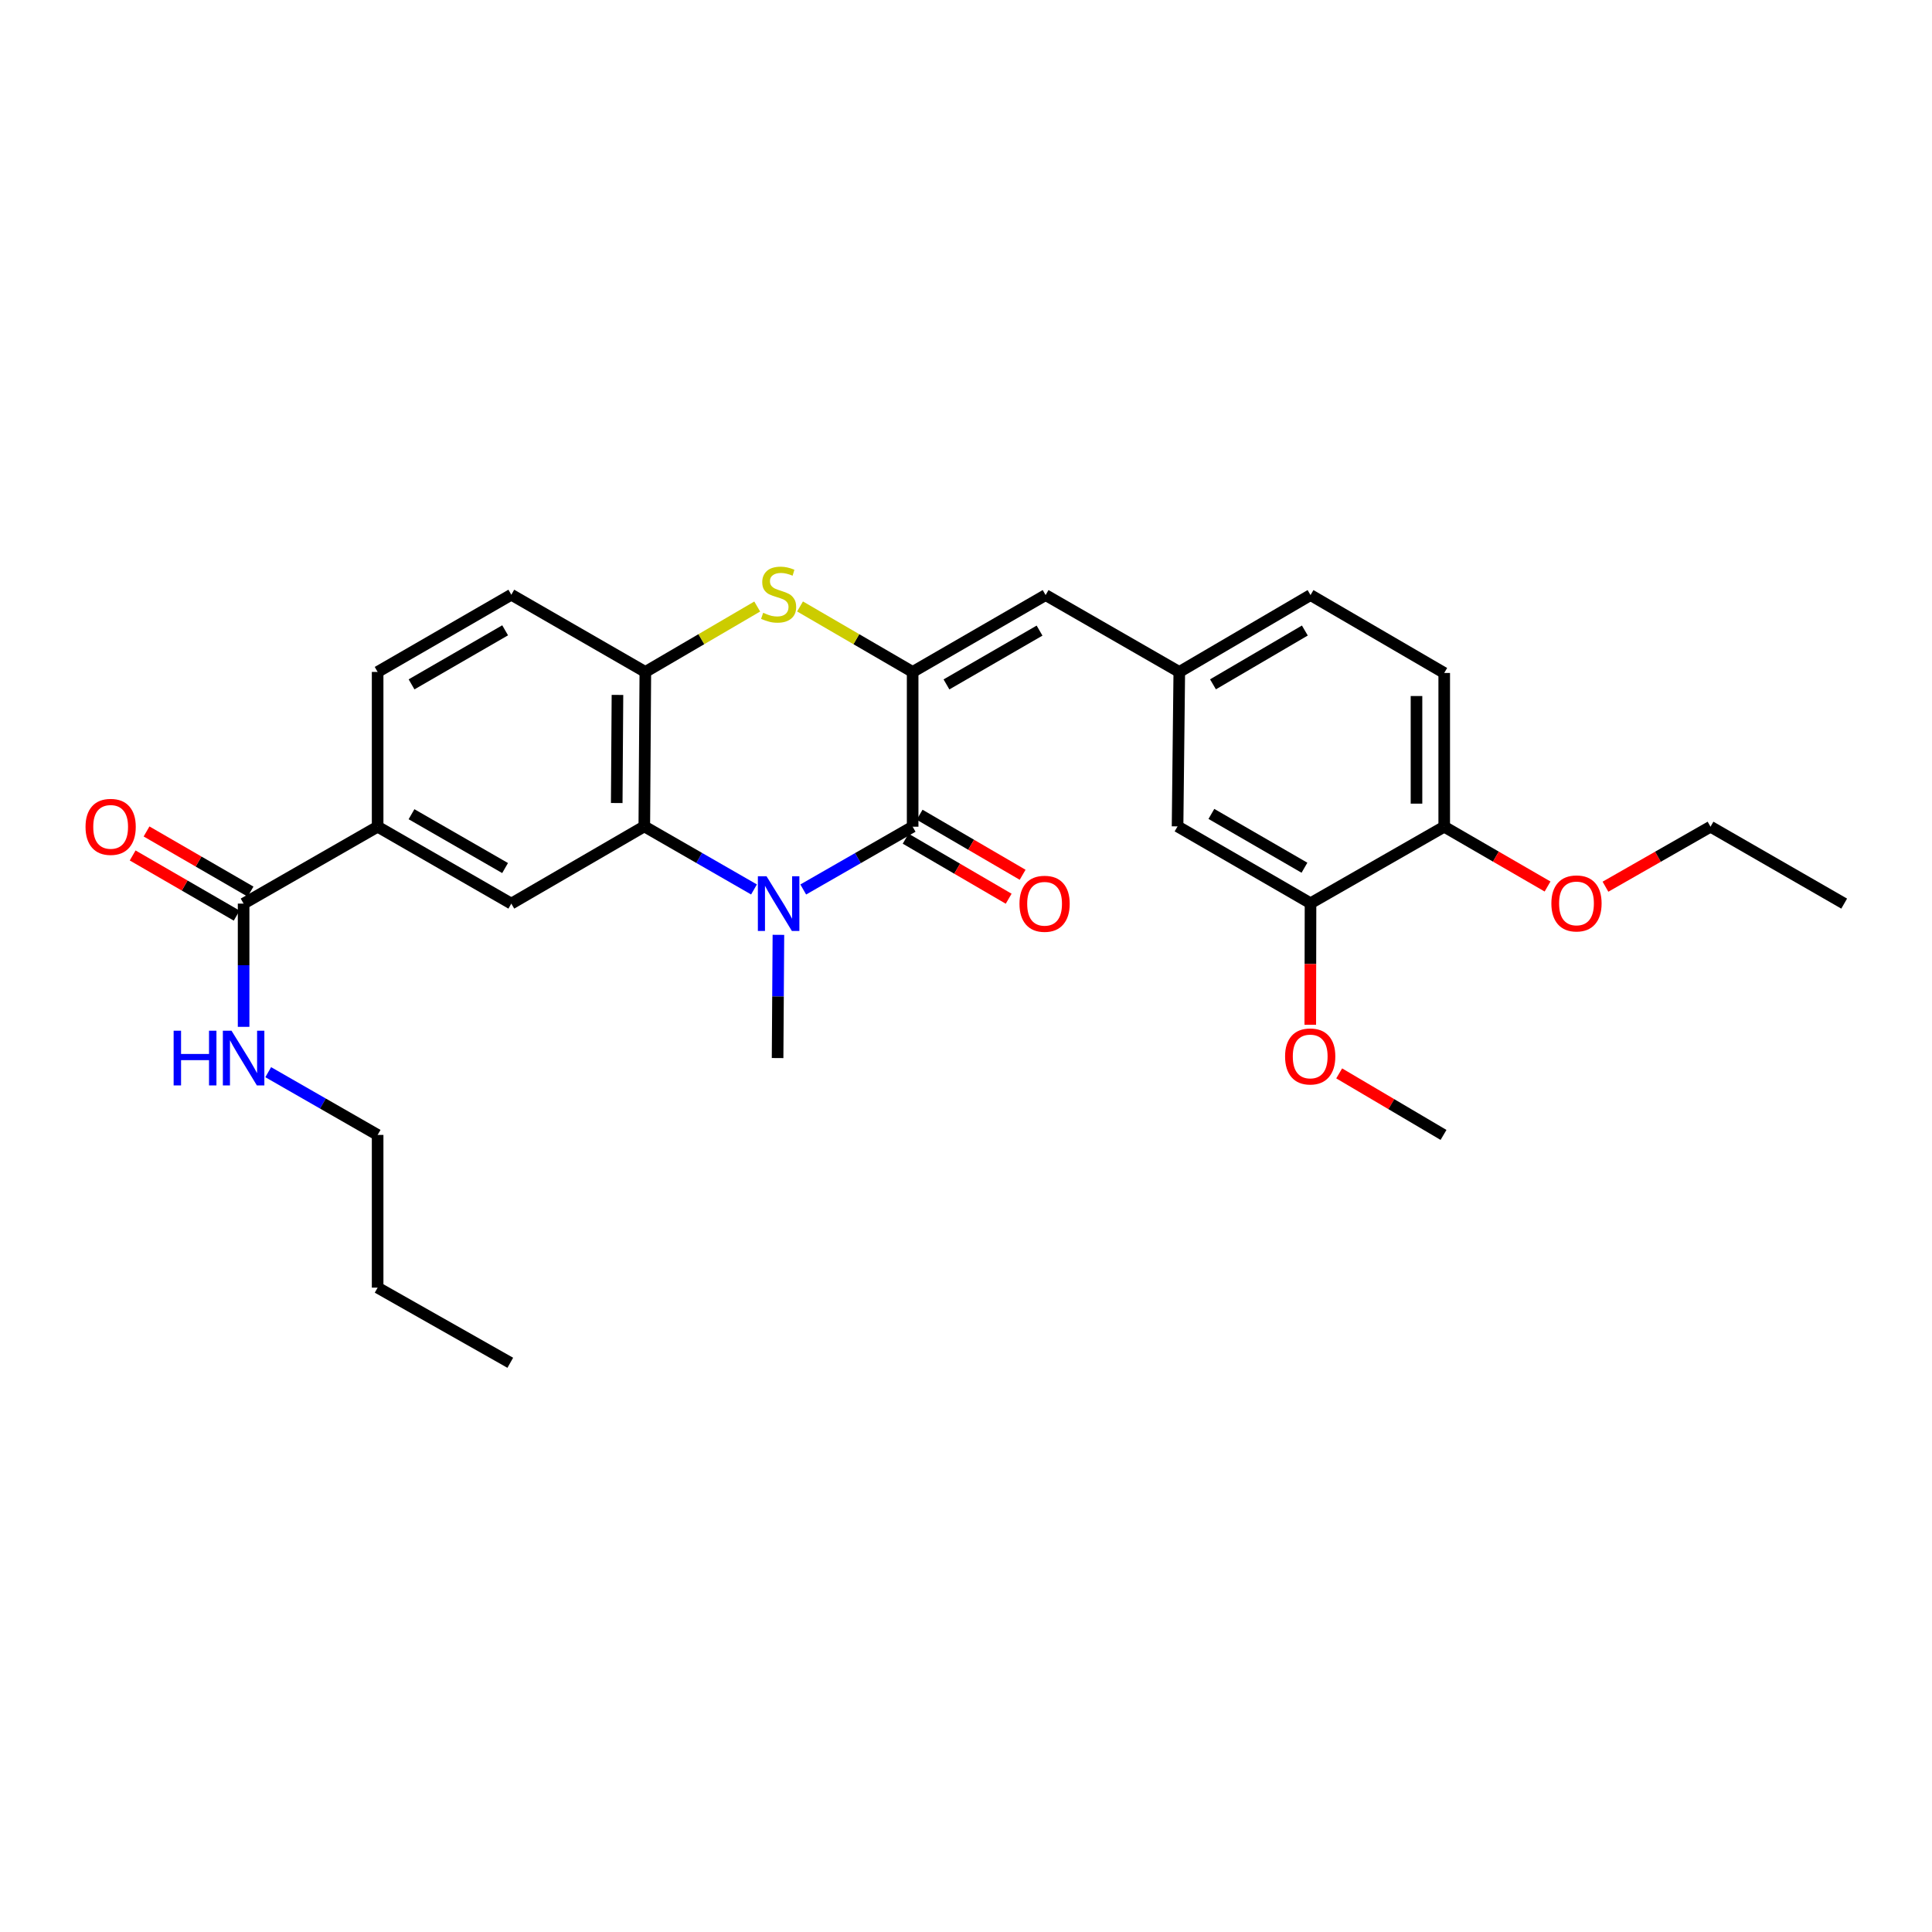 <?xml version='1.0' encoding='iso-8859-1'?>
<svg version='1.1' baseProfile='full'
              xmlns='http://www.w3.org/2000/svg'
                      xmlns:rdkit='http://www.rdkit.org/xml'
                      xmlns:xlink='http://www.w3.org/1999/xlink'
                  xml:space='preserve'
width='1000px' height='1000px' viewBox='0 0 1000 1000'>
<!-- END OF HEADER -->
<rect style='opacity:1.0;fill:#FFFFFF;stroke:none' width='1000' height='1000' x='0' y='0'> </rect>
<path class='bond-1' d='M 415.753,460.399 L 444.068,444.151' style='fill:none;fill-rule:evenodd;stroke:#0000FF;stroke-width:6px;stroke-linecap:butt;stroke-linejoin:miter;stroke-opacity:1' />
<path class='bond-1' d='M 444.068,444.151 L 472.383,427.902' style='fill:none;fill-rule:evenodd;stroke:#000000;stroke-width:6px;stroke-linecap:butt;stroke-linejoin:miter;stroke-opacity:1' />
<path class='bond-2' d='M 390.268,460.382 L 361.88,444.058' style='fill:none;fill-rule:evenodd;stroke:#0000FF;stroke-width:6px;stroke-linecap:butt;stroke-linejoin:miter;stroke-opacity:1' />
<path class='bond-2' d='M 361.88,444.058 L 333.491,427.735' style='fill:none;fill-rule:evenodd;stroke:#000000;stroke-width:6px;stroke-linecap:butt;stroke-linejoin:miter;stroke-opacity:1' />
<path class='bond-19' d='M 402.905,483.868 L 402.692,515.76' style='fill:none;fill-rule:evenodd;stroke:#0000FF;stroke-width:6px;stroke-linecap:butt;stroke-linejoin:miter;stroke-opacity:1' />
<path class='bond-19' d='M 402.692,515.76 L 402.479,547.652' style='fill:none;fill-rule:evenodd;stroke:#000000;stroke-width:6px;stroke-linecap:butt;stroke-linejoin:miter;stroke-opacity:1' />
<path class='bond-0' d='M 472.383,347.793 L 472.383,427.902' style='fill:none;fill-rule:evenodd;stroke:#000000;stroke-width:6px;stroke-linecap:butt;stroke-linejoin:miter;stroke-opacity:1' />
<path class='bond-5' d='M 472.383,347.793 L 541.211,308.01' style='fill:none;fill-rule:evenodd;stroke:#000000;stroke-width:6px;stroke-linecap:butt;stroke-linejoin:miter;stroke-opacity:1' />
<path class='bond-5' d='M 489.889,354.25 L 538.068,326.402' style='fill:none;fill-rule:evenodd;stroke:#000000;stroke-width:6px;stroke-linecap:butt;stroke-linejoin:miter;stroke-opacity:1' />
<path class='bond-29' d='M 472.383,347.793 L 443.241,330.849' style='fill:none;fill-rule:evenodd;stroke:#000000;stroke-width:6px;stroke-linecap:butt;stroke-linejoin:miter;stroke-opacity:1' />
<path class='bond-29' d='M 443.241,330.849 L 414.099,313.905' style='fill:none;fill-rule:evenodd;stroke:#CCCC00;stroke-width:6px;stroke-linecap:butt;stroke-linejoin:miter;stroke-opacity:1' />
<path class='bond-10' d='M 468.77,434.102 L 495.428,449.641' style='fill:none;fill-rule:evenodd;stroke:#000000;stroke-width:6px;stroke-linecap:butt;stroke-linejoin:miter;stroke-opacity:1' />
<path class='bond-10' d='M 495.428,449.641 L 522.087,465.18' style='fill:none;fill-rule:evenodd;stroke:#FF0000;stroke-width:6px;stroke-linecap:butt;stroke-linejoin:miter;stroke-opacity:1' />
<path class='bond-10' d='M 475.996,421.703 L 502.655,437.242' style='fill:none;fill-rule:evenodd;stroke:#000000;stroke-width:6px;stroke-linecap:butt;stroke-linejoin:miter;stroke-opacity:1' />
<path class='bond-10' d='M 502.655,437.242 L 529.314,452.781' style='fill:none;fill-rule:evenodd;stroke:#FF0000;stroke-width:6px;stroke-linecap:butt;stroke-linejoin:miter;stroke-opacity:1' />
<path class='bond-4' d='M 333.491,427.735 L 334.026,347.793' style='fill:none;fill-rule:evenodd;stroke:#000000;stroke-width:6px;stroke-linecap:butt;stroke-linejoin:miter;stroke-opacity:1' />
<path class='bond-4' d='M 319.221,415.648 L 319.595,359.689' style='fill:none;fill-rule:evenodd;stroke:#000000;stroke-width:6px;stroke-linecap:butt;stroke-linejoin:miter;stroke-opacity:1' />
<path class='bond-6' d='M 333.491,427.735 L 264.656,467.71' style='fill:none;fill-rule:evenodd;stroke:#000000;stroke-width:6px;stroke-linecap:butt;stroke-linejoin:miter;stroke-opacity:1' />
<path class='bond-3' d='M 391.935,313.936 L 362.98,330.865' style='fill:none;fill-rule:evenodd;stroke:#CCCC00;stroke-width:6px;stroke-linecap:butt;stroke-linejoin:miter;stroke-opacity:1' />
<path class='bond-3' d='M 362.98,330.865 L 334.026,347.793' style='fill:none;fill-rule:evenodd;stroke:#000000;stroke-width:6px;stroke-linecap:butt;stroke-linejoin:miter;stroke-opacity:1' />
<path class='bond-14' d='M 334.026,347.793 L 264.656,307.826' style='fill:none;fill-rule:evenodd;stroke:#000000;stroke-width:6px;stroke-linecap:butt;stroke-linejoin:miter;stroke-opacity:1' />
<path class='bond-11' d='M 541.211,308.01 L 610.398,347.793' style='fill:none;fill-rule:evenodd;stroke:#000000;stroke-width:6px;stroke-linecap:butt;stroke-linejoin:miter;stroke-opacity:1' />
<path class='bond-8' d='M 264.656,467.71 L 195.461,427.902' style='fill:none;fill-rule:evenodd;stroke:#000000;stroke-width:6px;stroke-linecap:butt;stroke-linejoin:miter;stroke-opacity:1' />
<path class='bond-8' d='M 261.433,449.3 L 212.996,421.434' style='fill:none;fill-rule:evenodd;stroke:#000000;stroke-width:6px;stroke-linecap:butt;stroke-linejoin:miter;stroke-opacity:1' />
<path class='bond-7' d='M 126.091,467.71 L 195.461,427.902' style='fill:none;fill-rule:evenodd;stroke:#000000;stroke-width:6px;stroke-linecap:butt;stroke-linejoin:miter;stroke-opacity:1' />
<path class='bond-15' d='M 129.683,461.499 L 102.767,445.93' style='fill:none;fill-rule:evenodd;stroke:#000000;stroke-width:6px;stroke-linecap:butt;stroke-linejoin:miter;stroke-opacity:1' />
<path class='bond-15' d='M 102.767,445.93 L 75.851,430.36' style='fill:none;fill-rule:evenodd;stroke:#FF0000;stroke-width:6px;stroke-linecap:butt;stroke-linejoin:miter;stroke-opacity:1' />
<path class='bond-15' d='M 122.498,473.921 L 95.582,458.352' style='fill:none;fill-rule:evenodd;stroke:#000000;stroke-width:6px;stroke-linecap:butt;stroke-linejoin:miter;stroke-opacity:1' />
<path class='bond-15' d='M 95.582,458.352 L 68.666,442.783' style='fill:none;fill-rule:evenodd;stroke:#FF0000;stroke-width:6px;stroke-linecap:butt;stroke-linejoin:miter;stroke-opacity:1' />
<path class='bond-17' d='M 126.091,467.71 L 126.091,499.602' style='fill:none;fill-rule:evenodd;stroke:#000000;stroke-width:6px;stroke-linecap:butt;stroke-linejoin:miter;stroke-opacity:1' />
<path class='bond-17' d='M 126.091,499.602 L 126.091,531.493' style='fill:none;fill-rule:evenodd;stroke:#0000FF;stroke-width:6px;stroke-linecap:butt;stroke-linejoin:miter;stroke-opacity:1' />
<path class='bond-16' d='M 195.461,427.902 L 195.461,347.793' style='fill:none;fill-rule:evenodd;stroke:#000000;stroke-width:6px;stroke-linecap:butt;stroke-linejoin:miter;stroke-opacity:1' />
<path class='bond-9' d='M 678.325,467.526 L 609.505,427.735' style='fill:none;fill-rule:evenodd;stroke:#000000;stroke-width:6px;stroke-linecap:butt;stroke-linejoin:miter;stroke-opacity:1' />
<path class='bond-9' d='M 675.185,449.134 L 627.011,421.28' style='fill:none;fill-rule:evenodd;stroke:#000000;stroke-width:6px;stroke-linecap:butt;stroke-linejoin:miter;stroke-opacity:1' />
<path class='bond-21' d='M 678.325,467.526 L 678.258,498.981' style='fill:none;fill-rule:evenodd;stroke:#000000;stroke-width:6px;stroke-linecap:butt;stroke-linejoin:miter;stroke-opacity:1' />
<path class='bond-21' d='M 678.258,498.981 L 678.192,530.435' style='fill:none;fill-rule:evenodd;stroke:#FF0000;stroke-width:6px;stroke-linecap:butt;stroke-linejoin:miter;stroke-opacity:1' />
<path class='bond-31' d='M 678.325,467.526 L 747.527,427.902' style='fill:none;fill-rule:evenodd;stroke:#000000;stroke-width:6px;stroke-linecap:butt;stroke-linejoin:miter;stroke-opacity:1' />
<path class='bond-12' d='M 610.398,347.793 L 609.505,427.735' style='fill:none;fill-rule:evenodd;stroke:#000000;stroke-width:6px;stroke-linecap:butt;stroke-linejoin:miter;stroke-opacity:1' />
<path class='bond-20' d='M 610.398,347.793 L 678.325,308.01' style='fill:none;fill-rule:evenodd;stroke:#000000;stroke-width:6px;stroke-linecap:butt;stroke-linejoin:miter;stroke-opacity:1' />
<path class='bond-20' d='M 627.839,354.209 L 675.388,326.36' style='fill:none;fill-rule:evenodd;stroke:#000000;stroke-width:6px;stroke-linecap:butt;stroke-linejoin:miter;stroke-opacity:1' />
<path class='bond-13' d='M 747.527,427.902 L 747.527,348.327' style='fill:none;fill-rule:evenodd;stroke:#000000;stroke-width:6px;stroke-linecap:butt;stroke-linejoin:miter;stroke-opacity:1' />
<path class='bond-13' d='M 733.177,415.966 L 733.177,360.264' style='fill:none;fill-rule:evenodd;stroke:#000000;stroke-width:6px;stroke-linecap:butt;stroke-linejoin:miter;stroke-opacity:1' />
<path class='bond-22' d='M 747.527,427.902 L 774.269,443.38' style='fill:none;fill-rule:evenodd;stroke:#000000;stroke-width:6px;stroke-linecap:butt;stroke-linejoin:miter;stroke-opacity:1' />
<path class='bond-22' d='M 774.269,443.38 L 801.011,458.858' style='fill:none;fill-rule:evenodd;stroke:#FF0000;stroke-width:6px;stroke-linecap:butt;stroke-linejoin:miter;stroke-opacity:1' />
<path class='bond-30' d='M 264.656,307.826 L 195.461,347.793' style='fill:none;fill-rule:evenodd;stroke:#000000;stroke-width:6px;stroke-linecap:butt;stroke-linejoin:miter;stroke-opacity:1' />
<path class='bond-30' d='M 261.454,326.248 L 213.018,354.225' style='fill:none;fill-rule:evenodd;stroke:#000000;stroke-width:6px;stroke-linecap:butt;stroke-linejoin:miter;stroke-opacity:1' />
<path class='bond-23' d='M 138.83,554.958 L 167.145,571.196' style='fill:none;fill-rule:evenodd;stroke:#0000FF;stroke-width:6px;stroke-linecap:butt;stroke-linejoin:miter;stroke-opacity:1' />
<path class='bond-23' d='M 167.145,571.196 L 195.461,587.435' style='fill:none;fill-rule:evenodd;stroke:#000000;stroke-width:6px;stroke-linecap:butt;stroke-linejoin:miter;stroke-opacity:1' />
<path class='bond-18' d='M 747.527,348.327 L 678.325,308.01' style='fill:none;fill-rule:evenodd;stroke:#000000;stroke-width:6px;stroke-linecap:butt;stroke-linejoin:miter;stroke-opacity:1' />
<path class='bond-25' d='M 693.16,555.584 L 720.16,571.51' style='fill:none;fill-rule:evenodd;stroke:#FF0000;stroke-width:6px;stroke-linecap:butt;stroke-linejoin:miter;stroke-opacity:1' />
<path class='bond-25' d='M 720.16,571.51 L 747.161,587.435' style='fill:none;fill-rule:evenodd;stroke:#000000;stroke-width:6px;stroke-linecap:butt;stroke-linejoin:miter;stroke-opacity:1' />
<path class='bond-24' d='M 830.986,458.96 L 858.172,443.431' style='fill:none;fill-rule:evenodd;stroke:#FF0000;stroke-width:6px;stroke-linecap:butt;stroke-linejoin:miter;stroke-opacity:1' />
<path class='bond-24' d='M 858.172,443.431 L 885.359,427.902' style='fill:none;fill-rule:evenodd;stroke:#000000;stroke-width:6px;stroke-linecap:butt;stroke-linejoin:miter;stroke-opacity:1' />
<path class='bond-26' d='M 195.461,587.435 L 195.461,666.484' style='fill:none;fill-rule:evenodd;stroke:#000000;stroke-width:6px;stroke-linecap:butt;stroke-linejoin:miter;stroke-opacity:1' />
<path class='bond-27' d='M 885.359,427.902 L 954.545,467.71' style='fill:none;fill-rule:evenodd;stroke:#000000;stroke-width:6px;stroke-linecap:butt;stroke-linejoin:miter;stroke-opacity:1' />
<path class='bond-28' d='M 195.461,666.484 L 264.121,705.375' style='fill:none;fill-rule:evenodd;stroke:#000000;stroke-width:6px;stroke-linecap:butt;stroke-linejoin:miter;stroke-opacity:1' />
<path  class='atom-0' d='M 396.753 453.55
L 406.033 468.55
Q 406.953 470.03, 408.433 472.71
Q 409.913 475.39, 409.993 475.55
L 409.993 453.55
L 413.753 453.55
L 413.753 481.87
L 409.873 481.87
L 399.913 465.47
Q 398.753 463.55, 397.513 461.35
Q 396.313 459.15, 395.953 458.47
L 395.953 481.87
L 392.273 481.87
L 392.273 453.55
L 396.753 453.55
' fill='#0000FF'/>
<path  class='atom-4' d='M 395.013 317.179
Q 395.333 317.299, 396.653 317.859
Q 397.973 318.419, 399.413 318.779
Q 400.893 319.099, 402.333 319.099
Q 405.013 319.099, 406.573 317.819
Q 408.133 316.499, 408.133 314.219
Q 408.133 312.659, 407.333 311.699
Q 406.573 310.739, 405.373 310.219
Q 404.173 309.699, 402.173 309.099
Q 399.653 308.339, 398.133 307.619
Q 396.653 306.899, 395.573 305.379
Q 394.533 303.859, 394.533 301.299
Q 394.533 297.739, 396.933 295.539
Q 399.373 293.339, 404.173 293.339
Q 407.453 293.339, 411.173 294.899
L 410.253 297.979
Q 406.853 296.579, 404.293 296.579
Q 401.533 296.579, 400.013 297.739
Q 398.493 298.859, 398.533 300.819
Q 398.533 302.339, 399.293 303.259
Q 400.093 304.179, 401.213 304.699
Q 402.373 305.219, 404.293 305.819
Q 406.853 306.619, 408.373 307.419
Q 409.893 308.219, 410.973 309.859
Q 412.093 311.459, 412.093 314.219
Q 412.093 318.139, 409.453 320.259
Q 406.853 322.339, 402.493 322.339
Q 399.973 322.339, 398.053 321.779
Q 396.173 321.259, 393.933 320.339
L 395.013 317.179
' fill='#CCCC00'/>
<path  class='atom-11' d='M 527.677 467.79
Q 527.677 460.99, 531.037 457.19
Q 534.397 453.39, 540.677 453.39
Q 546.957 453.39, 550.317 457.19
Q 553.677 460.99, 553.677 467.79
Q 553.677 474.67, 550.277 478.59
Q 546.877 482.47, 540.677 482.47
Q 534.437 482.47, 531.037 478.59
Q 527.677 474.71, 527.677 467.79
M 540.677 479.27
Q 544.997 479.27, 547.317 476.39
Q 549.677 473.47, 549.677 467.79
Q 549.677 462.23, 547.317 459.43
Q 544.997 456.59, 540.677 456.59
Q 536.357 456.59, 533.997 459.39
Q 531.677 462.19, 531.677 467.79
Q 531.677 473.51, 533.997 476.39
Q 536.357 479.27, 540.677 479.27
' fill='#FF0000'/>
<path  class='atom-16' d='M 44.271 427.982
Q 44.271 421.182, 47.631 417.382
Q 50.991 413.582, 57.271 413.582
Q 63.551 413.582, 66.911 417.382
Q 70.271 421.182, 70.271 427.982
Q 70.271 434.862, 66.871 438.782
Q 63.471 442.662, 57.271 442.662
Q 51.031 442.662, 47.631 438.782
Q 44.271 434.902, 44.271 427.982
M 57.271 439.462
Q 61.591 439.462, 63.911 436.582
Q 66.271 433.662, 66.271 427.982
Q 66.271 422.422, 63.911 419.622
Q 61.591 416.782, 57.271 416.782
Q 52.951 416.782, 50.591 419.582
Q 48.271 422.382, 48.271 427.982
Q 48.271 433.702, 50.591 436.582
Q 52.951 439.462, 57.271 439.462
' fill='#FF0000'/>
<path  class='atom-18' d='M 89.871 533.492
L 93.711 533.492
L 93.711 545.532
L 108.191 545.532
L 108.191 533.492
L 112.031 533.492
L 112.031 561.812
L 108.191 561.812
L 108.191 548.732
L 93.711 548.732
L 93.711 561.812
L 89.871 561.812
L 89.871 533.492
' fill='#0000FF'/>
<path  class='atom-18' d='M 119.831 533.492
L 129.111 548.492
Q 130.031 549.972, 131.511 552.652
Q 132.991 555.332, 133.071 555.492
L 133.071 533.492
L 136.831 533.492
L 136.831 561.812
L 132.951 561.812
L 122.991 545.412
Q 121.831 543.492, 120.591 541.292
Q 119.391 539.092, 119.031 538.412
L 119.031 561.812
L 115.351 561.812
L 115.351 533.492
L 119.831 533.492
' fill='#0000FF'/>
<path  class='atom-22' d='M 665.157 546.815
Q 665.157 540.015, 668.517 536.215
Q 671.877 532.415, 678.157 532.415
Q 684.437 532.415, 687.797 536.215
Q 691.157 540.015, 691.157 546.815
Q 691.157 553.695, 687.757 557.615
Q 684.357 561.495, 678.157 561.495
Q 671.917 561.495, 668.517 557.615
Q 665.157 553.735, 665.157 546.815
M 678.157 558.295
Q 682.477 558.295, 684.797 555.415
Q 687.157 552.495, 687.157 546.815
Q 687.157 541.255, 684.797 538.455
Q 682.477 535.615, 678.157 535.615
Q 673.837 535.615, 671.477 538.415
Q 669.157 541.215, 669.157 546.815
Q 669.157 552.535, 671.477 555.415
Q 673.837 558.295, 678.157 558.295
' fill='#FF0000'/>
<path  class='atom-23' d='M 802.989 467.606
Q 802.989 460.806, 806.349 457.006
Q 809.709 453.206, 815.989 453.206
Q 822.269 453.206, 825.629 457.006
Q 828.989 460.806, 828.989 467.606
Q 828.989 474.486, 825.589 478.406
Q 822.189 482.286, 815.989 482.286
Q 809.749 482.286, 806.349 478.406
Q 802.989 474.526, 802.989 467.606
M 815.989 479.086
Q 820.309 479.086, 822.629 476.206
Q 824.989 473.286, 824.989 467.606
Q 824.989 462.046, 822.629 459.246
Q 820.309 456.406, 815.989 456.406
Q 811.669 456.406, 809.309 459.206
Q 806.989 462.006, 806.989 467.606
Q 806.989 473.326, 809.309 476.206
Q 811.669 479.086, 815.989 479.086
' fill='#FF0000'/>
</svg>
